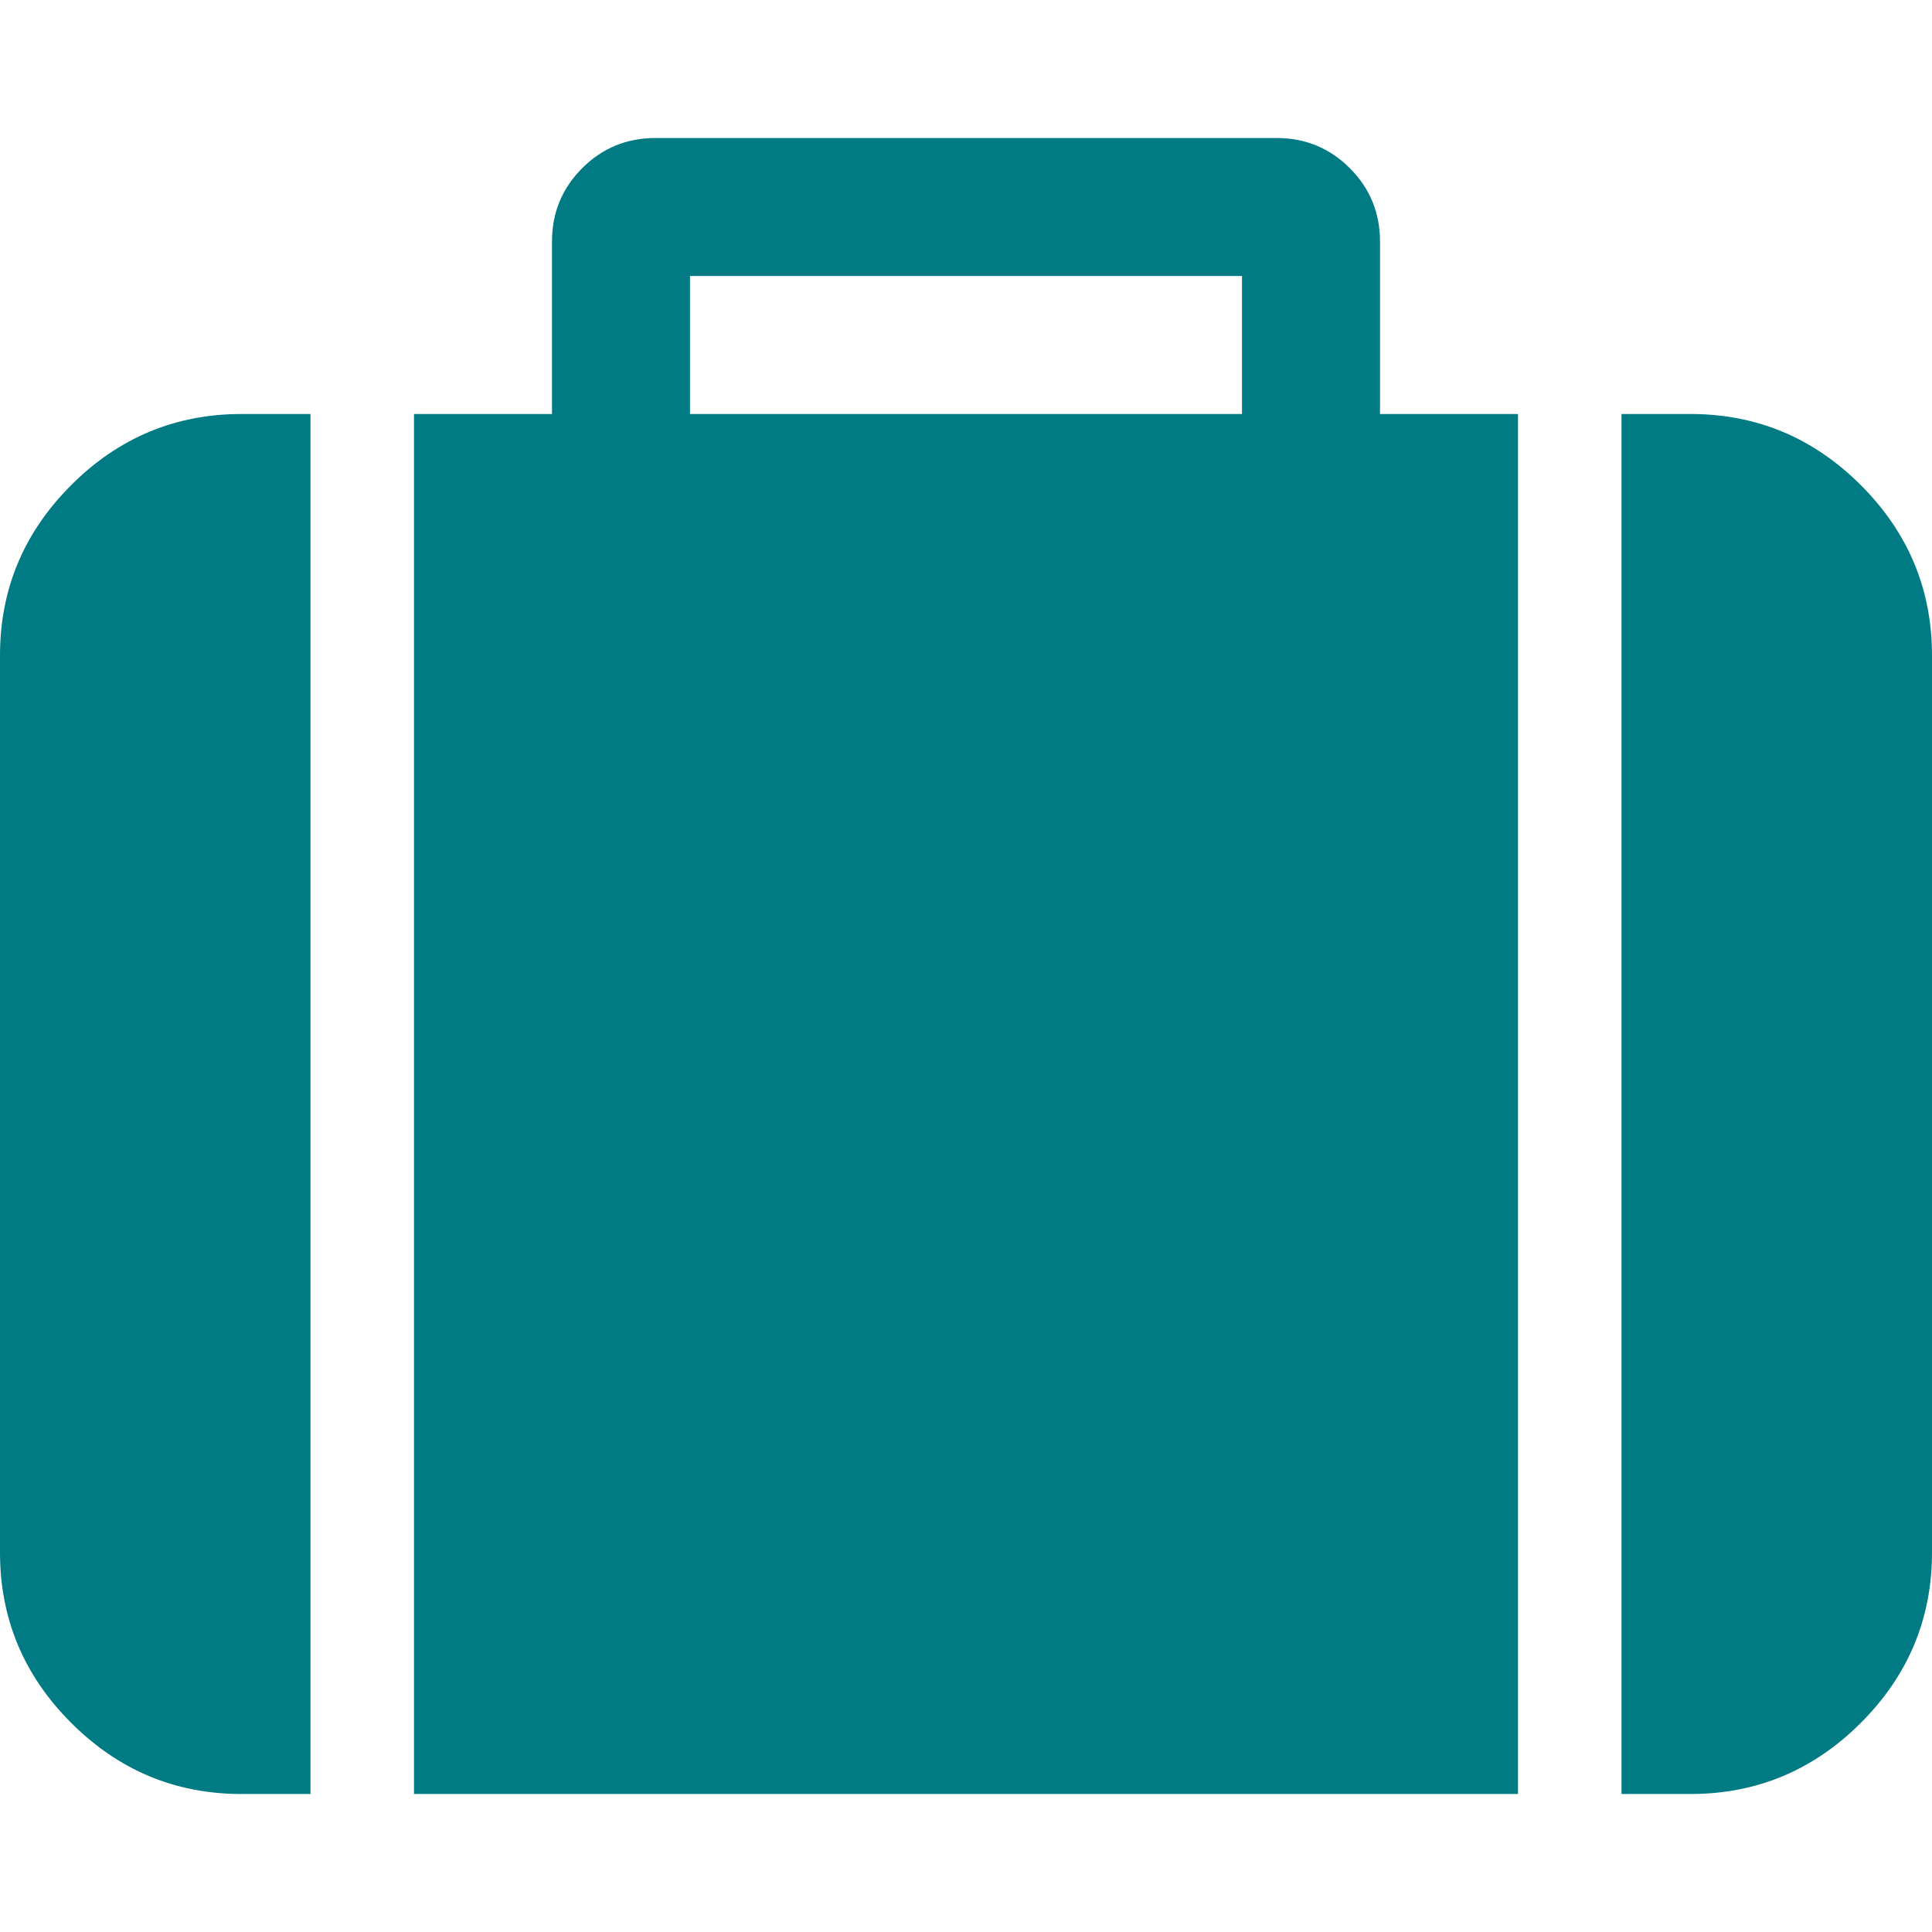 <svg xmlns="http://www.w3.org/2000/svg" width="100%" height="100%" viewBox="0 0 1792 1792"><path fill="#007b84" d="M640 384h512v-128h-512v128zM288 384v1280h-64q-92 0-158-66t-66-158v-832q0-92 66-158t158-66h64zM1408 384v1280h-1024v-1280h128v-160q0-40 28-68t68-28h576q40 0 68 28t28 68v160h128zM1792 608v832q0 92-66 158t-158 66h-64v-1280h64q92 0 158 66t66 158z" /></svg>